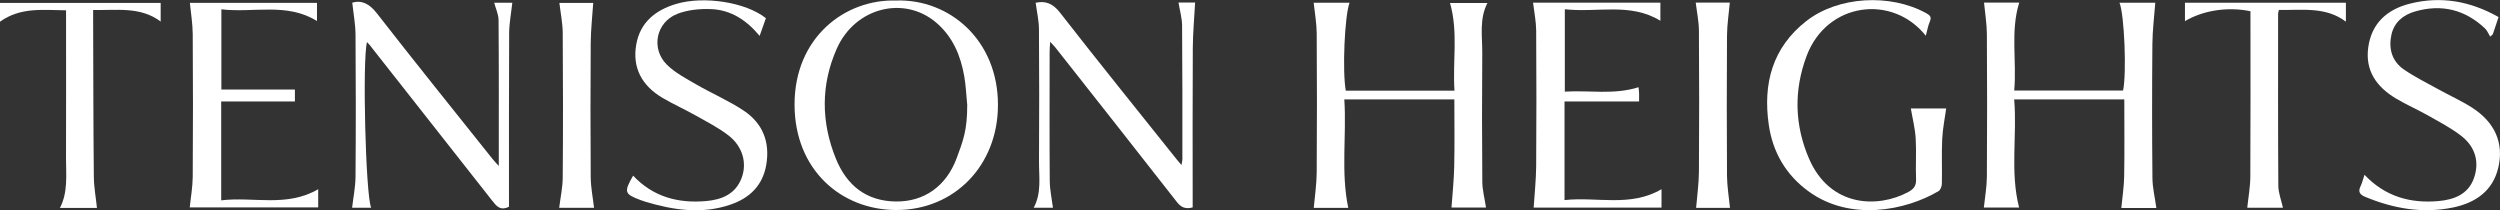 <?xml version="1.0" encoding="utf-8"?>
<svg width="440" height="37" viewBox="0 0 440 37" fill="none" xmlns="http://www.w3.org/2000/svg">
    <rect x="0" y="0" width="440" height="37" fill="#333333" stroke="none"/>
    <g clip-path="url(#clip0_6_9)">
        <path d="M379.52 36.61H373.353C373.528 34.737 373.824 32.87 373.855 31.004C373.931 26.53 373.878 22.056 373.878 17.492H354.496C355.035 23.855 353.743 30.195 355.362 36.528H349.158C349.34 34.767 349.675 32.945 349.69 31.124C349.751 22.738 349.743 14.344 349.69 5.958C349.675 4.129 349.363 2.308 349.188 0.457H355.385C353.804 5.531 354.967 10.702 354.503 15.933H373.665C374.303 12.823 373.893 2.6 373.034 0.487H379.329C379.155 2.893 378.835 5.336 378.82 7.779C378.752 15.633 378.752 23.487 378.828 31.342C378.843 33.058 379.269 34.767 379.52 36.618V36.61Z" fill="white"/>
        <path d="M237.519 0.487C236.652 2.818 236.234 12.515 236.858 15.963H255.989C255.639 10.837 256.673 5.688 255.205 0.524H261.79C260.323 3.35 260.901 6.4 260.878 9.383C260.817 16.915 260.825 24.447 260.886 31.979C260.901 33.477 261.304 34.969 261.539 36.528H255.464C255.631 34.152 255.89 31.716 255.943 29.273C256.027 25.384 255.966 21.494 255.966 17.499H236.599C237.017 23.855 235.968 30.232 237.291 36.58H231.223C231.406 34.512 231.725 32.436 231.74 30.367C231.801 22.198 231.793 14.022 231.74 5.846C231.725 4.069 231.398 2.301 231.208 0.479H237.519V0.487Z" fill="white"/>
        <path d="M157.786 0.09C167.085 -0.18 175.647 7.022 175.64 18.466C175.64 29.071 168.021 36.955 157.778 36.962C148.061 36.962 139.841 29.895 139.841 18.384C139.841 6.58 148.73 -0.21 157.786 0.097V0.09ZM170.226 18.391C170.058 16.75 169.998 15.086 169.716 13.467C169.085 9.818 167.716 6.498 164.789 3.994C159.124 -0.847 150.494 1.319 147.278 8.551C144.441 14.936 144.51 21.501 147.118 27.932C148.988 32.548 152.402 35.426 157.748 35.464C162.599 35.493 166.538 32.84 168.401 27.767C169.488 24.806 170.249 22.955 170.233 18.391H170.226Z" fill="white"/>
        <path d="M209.91 36.505C208.564 36.865 207.826 36.445 207.104 35.516C200.025 26.455 192.893 17.425 185.775 8.394C185.547 8.109 185.281 7.854 184.833 7.36C184.787 8.102 184.734 8.596 184.734 9.091C184.734 16.675 184.696 24.267 184.757 31.851C184.772 33.41 185.114 34.962 185.319 36.565H181.928C183.357 33.927 182.84 31.094 182.863 28.329C182.916 20.58 182.909 12.838 182.856 5.089C182.84 3.582 182.483 2.076 182.278 0.487C183.89 0.135 185.22 0.51 186.521 2.173C193.326 10.904 200.291 19.523 207.195 28.172C207.378 28.404 207.575 28.621 207.94 29.041C208.024 28.531 208.1 28.291 208.1 28.052C208.1 20.198 208.115 12.343 208.047 4.489C208.032 3.148 207.636 1.806 207.416 0.45H210.343C210.199 3.118 209.948 5.771 209.933 8.431C209.879 17.192 209.91 25.953 209.91 34.714C209.91 35.299 209.91 35.876 209.91 36.505Z" fill="white"/>
        <path d="M338.938 6.288C333.023 -1.124 321.526 0.42 317.982 9.803C315.694 15.858 315.83 21.996 318.393 27.932C322.081 36.453 330.46 36.693 335.859 33.792C336.817 33.275 337.281 32.691 337.227 31.552C337.129 29.153 337.303 26.74 337.159 24.342C337.053 22.588 336.604 20.849 336.307 19.088H342.527C342.284 20.887 341.911 22.678 341.828 24.484C341.706 27.1 341.828 29.723 341.767 32.339C341.759 32.788 341.524 33.44 341.181 33.642C335.38 37.06 325.685 38.994 318.378 33.733C314.302 30.795 311.99 26.763 311.299 21.929C310.272 14.772 311.907 8.401 317.906 3.71C323.495 -0.659 332.65 -1.169 338.991 2.308C339.653 2.668 340.01 2.975 339.653 3.792C339.334 4.504 339.212 5.306 338.938 6.31V6.288Z" fill="white"/>
        <path d="M87.786 29.213C87.786 20.415 87.816 11.983 87.748 3.56C87.748 2.54 87.253 1.529 86.98 0.487H90.166C89.968 2.308 89.618 4.084 89.611 5.86C89.557 15.416 89.588 24.979 89.58 34.534C89.58 35.164 89.58 35.801 89.58 36.385C87.999 37.18 87.314 36.19 86.569 35.246C79.399 26.125 72.221 17.005 65.043 7.891C64.913 7.727 64.761 7.584 64.594 7.412C63.758 10.35 64.343 34.362 65.324 36.558H61.971C62.184 34.744 62.556 32.923 62.572 31.094C62.64 22.768 62.632 14.434 62.572 6.1C62.556 4.227 62.199 2.353 62.001 0.464C63.727 -0.015 65.043 0.689 66.343 2.361C73.042 10.964 79.893 19.455 86.691 27.984C86.949 28.314 87.246 28.613 87.786 29.213Z" fill="white"/>
        <path d="M416.155 30.765C419.804 34.609 424.207 35.823 429.165 35.389C431.97 35.141 434.434 34.167 435.423 31.327C436.419 28.471 435.62 25.848 433.263 23.982C431.469 22.558 429.37 21.487 427.363 20.34C425.484 19.276 423.485 18.414 421.637 17.305C418.299 15.289 416.269 12.478 416.801 8.416C417.364 4.114 420.101 1.656 424.169 0.637C429.613 -0.727 434.776 0.187 439.749 3.005C439.392 4.069 439.065 5.059 438.73 6.048L438.266 6.445C437.962 5.958 437.757 5.374 437.354 4.999C433.849 1.694 429.727 0.667 425.051 2.016C422.937 2.623 421.371 3.942 420.892 6.1C420.359 8.521 420.96 10.762 423.074 12.223C425.013 13.557 427.157 14.614 429.233 15.761C431.172 16.832 433.21 17.747 435.065 18.931C439.095 21.509 440.715 25.166 439.703 29.491C438.738 33.62 435.673 35.711 431.689 36.528C426.351 37.615 421.211 36.708 416.246 34.632C415.356 34.257 414.976 33.755 415.447 32.803C415.729 32.234 415.866 31.604 416.147 30.772L416.155 30.765Z" fill="white"/>
        <path d="M111.426 30.907C114.901 34.624 119.311 35.823 124.261 35.389C127.059 35.141 129.462 34.152 130.526 31.319C131.507 28.711 130.724 25.788 128.238 23.855C126.466 22.483 124.421 21.442 122.451 20.332C120.527 19.246 118.497 18.339 116.596 17.222C112.977 15.086 111.243 11.916 111.988 7.787C112.68 3.942 115.349 1.761 119.068 0.674C123.926 -0.75 131.256 0.382 134.8 3.2C134.458 4.152 134.115 5.141 133.697 6.318C131.408 3.56 128.648 1.746 125.173 1.604C123.174 1.521 120.999 1.731 119.166 2.458C115.448 3.942 114.536 8.566 117.364 11.377C118.817 12.815 120.748 13.82 122.558 14.869C125.31 16.465 128.283 17.724 130.914 19.485C134.245 21.711 135.537 25.001 134.868 28.973C134.252 32.623 131.964 34.856 128.549 36.018C123.546 37.727 118.581 36.992 113.669 35.531C113.357 35.441 113.053 35.329 112.749 35.216C109.882 34.145 109.776 33.807 111.426 30.922V30.907Z" fill="white"/>
        <path d="M288.381 15.356C288.419 15.723 288.472 16.083 288.48 16.435C288.495 17.012 288.48 17.582 288.48 17.852H275.355V35.216C281.066 34.587 286.951 36.513 292.426 33.298V36.535H269.926C270.078 34.145 270.345 31.701 270.367 29.251C270.421 21.292 270.421 13.333 270.367 5.366C270.352 3.747 270.018 2.136 269.82 0.472H292.228V3.657C286.936 0.405 281.119 2.271 275.409 1.626V16.128C279.72 15.858 284.054 16.728 288.381 15.349V15.356Z" fill="white"/>
        <path d="M56.002 33.283V36.505H33.396C33.571 34.752 33.905 32.938 33.92 31.124C33.981 22.738 33.974 14.352 33.92 5.965C33.905 4.144 33.593 2.316 33.419 0.502H55.789V3.702C50.497 0.405 44.665 2.308 38.962 1.641V15.761H51.903V17.859H38.931V35.261C44.596 34.572 50.459 36.535 56.009 33.298L56.002 33.283Z" fill="white"/>
        <path d="M401.091 1.746C401.008 2.091 400.947 2.241 400.947 2.391C400.947 12.486 400.917 22.581 400.985 32.683C400.993 33.965 401.51 35.246 401.799 36.566H395.518C395.708 34.714 396.05 32.901 396.058 31.087C396.111 21.951 396.081 12.816 396.081 3.68V1.979C392.149 1.147 387.77 1.806 384.553 3.717V0.487H412.877V3.815C409.326 1.124 405.205 1.821 401.091 1.746Z" fill="white"/>
        <path d="M0 3.8V0.517H28.278V3.792C24.735 1.132 20.637 1.829 16.394 1.761C16.394 2.488 16.394 3.11 16.394 3.725C16.424 12.853 16.424 21.981 16.515 31.109C16.531 32.931 16.873 34.752 17.063 36.595H10.546C11.999 33.785 11.611 30.802 11.619 27.879C11.649 19.823 11.626 11.759 11.626 3.702C11.626 3.125 11.626 2.548 11.626 1.814C7.596 1.784 3.673 1.207 0 3.815L0 3.8Z" fill="white"/>
        <path d="M298.448 0.457H304.448C304.273 2.413 303.968 4.339 303.953 6.265C303.9 14.487 303.9 22.708 303.953 30.929C303.968 32.803 304.288 34.677 304.478 36.58H298.517C298.691 34.467 298.996 32.346 299.011 30.225C299.072 21.951 299.064 13.677 299.011 5.403C299.003 3.792 298.653 2.181 298.448 0.457Z" fill="white"/>
        <path d="M104.56 36.573H98.416C98.636 34.767 99.032 33.005 99.039 31.229C99.108 22.738 99.1 14.239 99.039 5.748C99.024 4.032 98.659 2.308 98.454 0.517H104.407C104.255 2.848 103.982 5.239 103.966 7.629C103.913 15.483 103.913 23.338 103.966 31.192C103.982 32.961 104.339 34.737 104.552 36.58L104.56 36.573Z" fill="white"/>
    </g>
    <defs>
        <clipPath id="clip0_6_9">
            <rect width="440" height="37" fill="white"/>
        </clipPath>
    </defs>
</svg>
